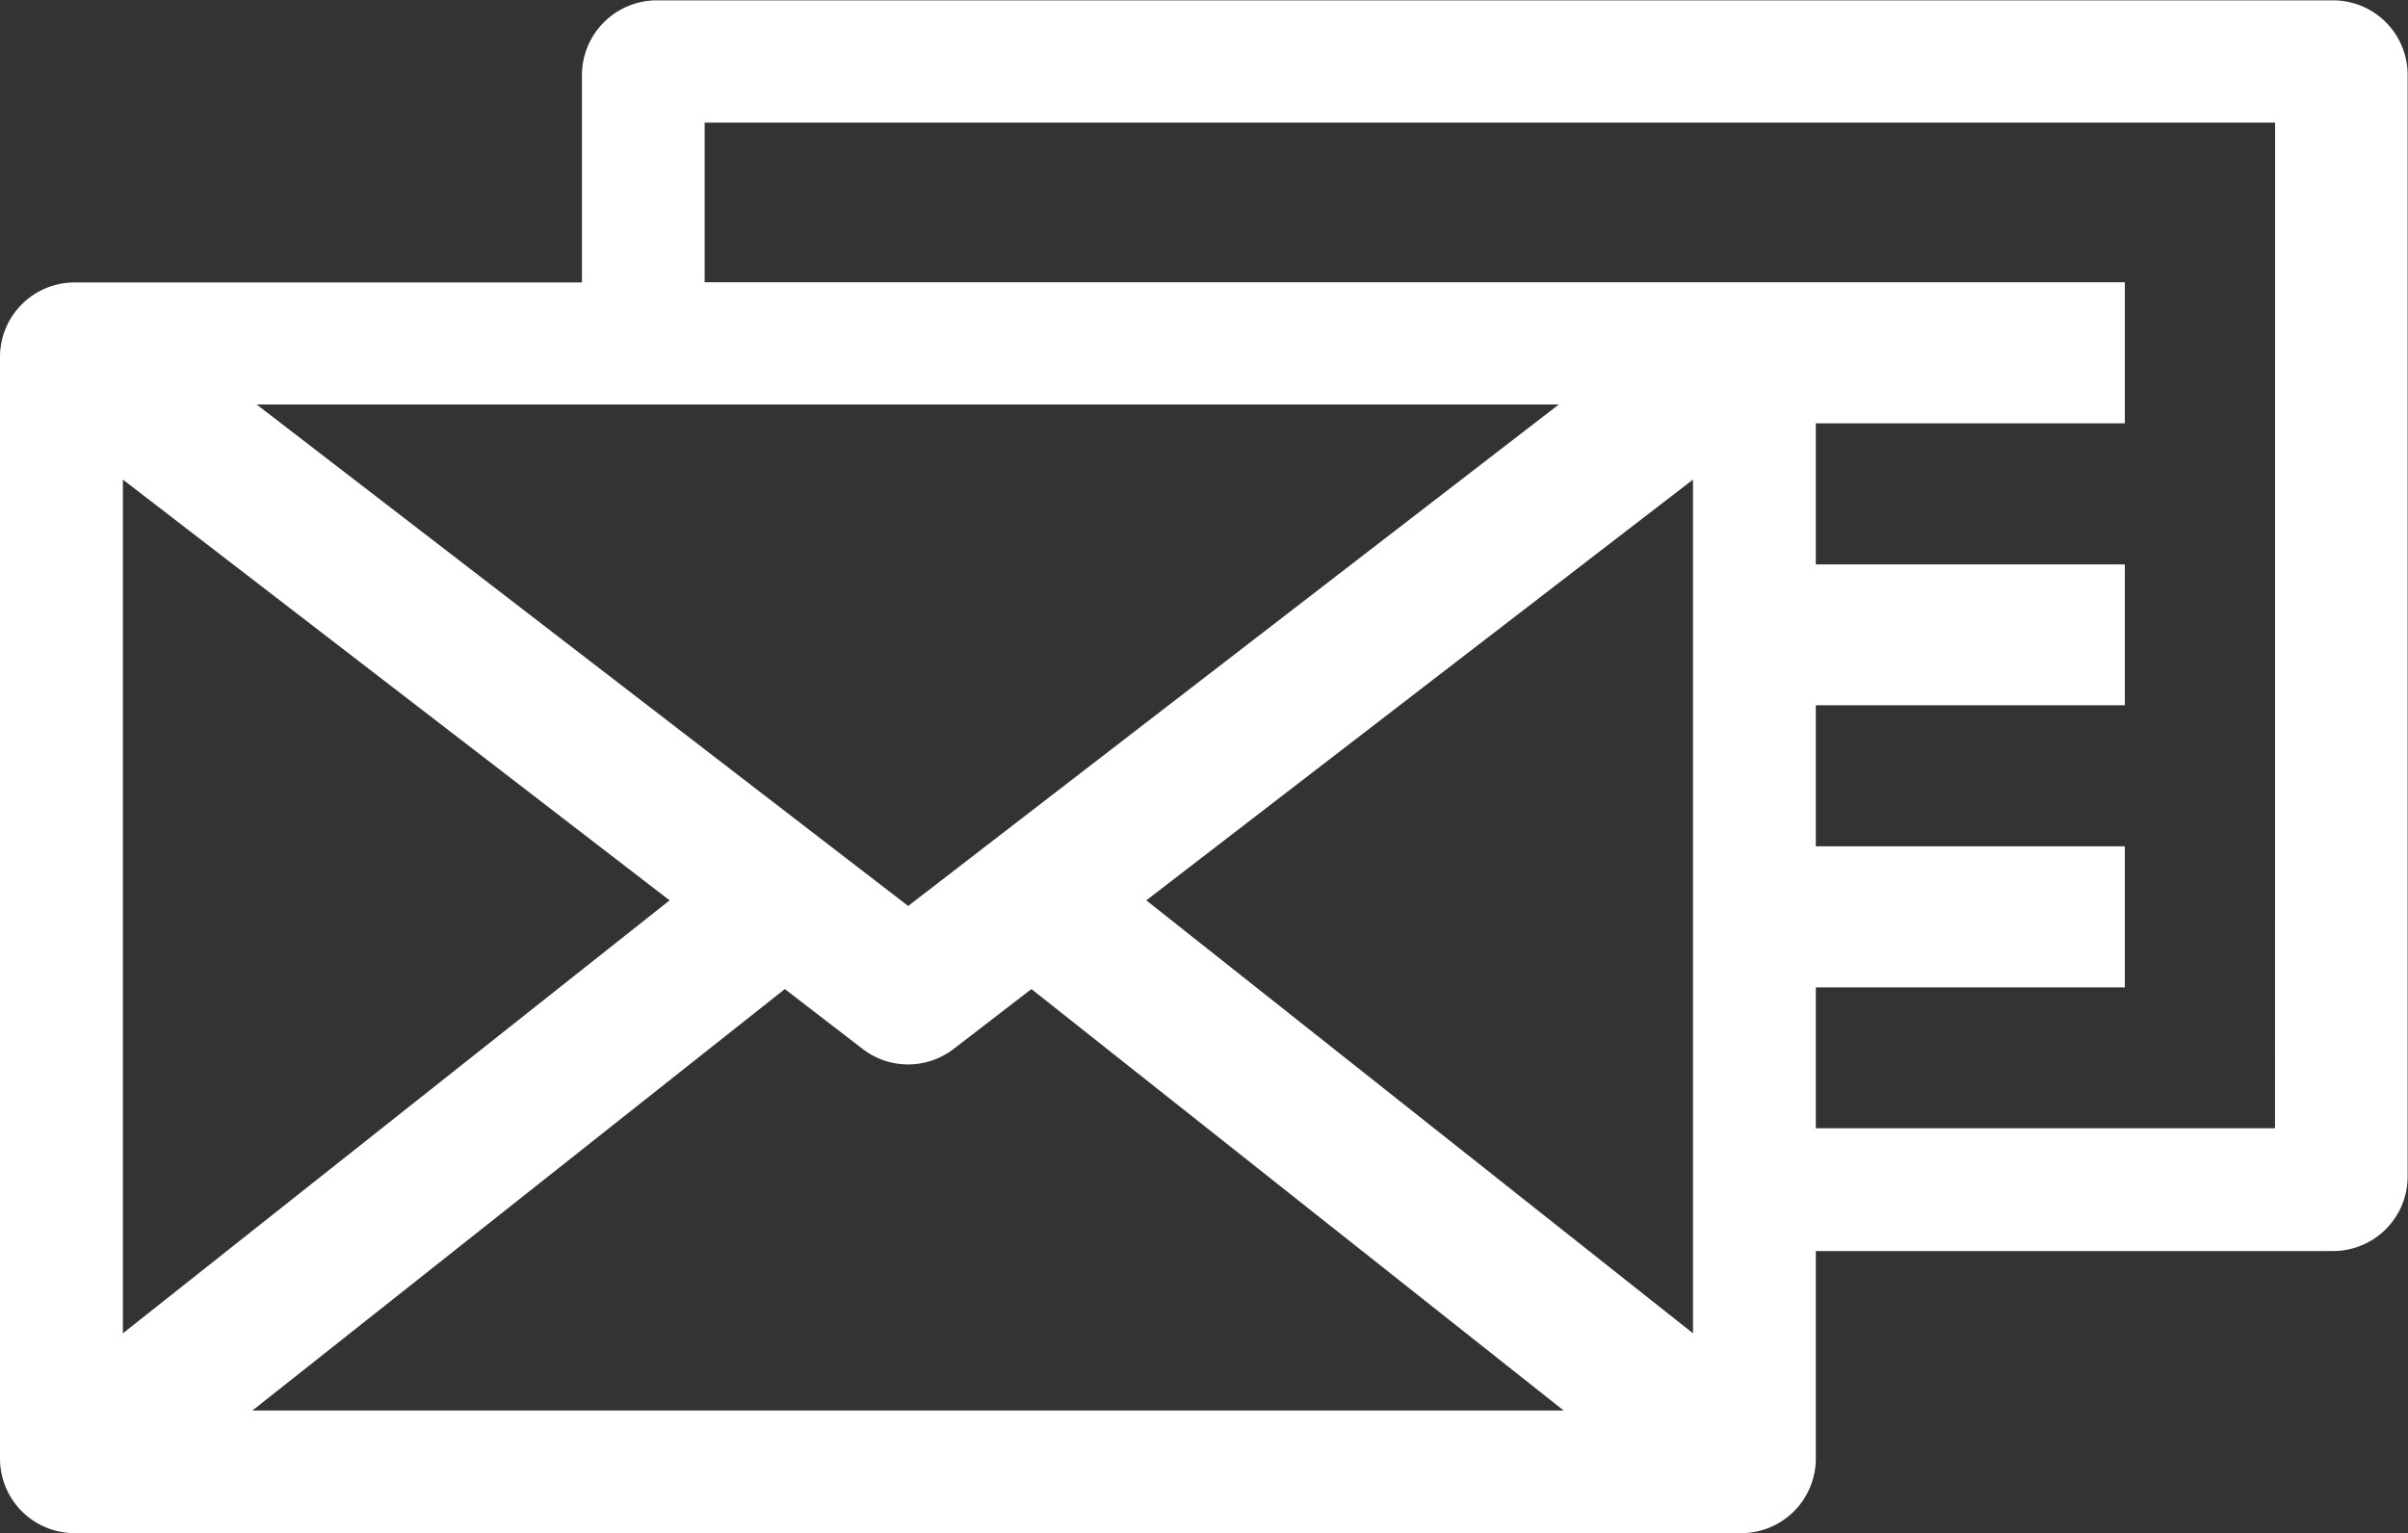<svg xmlns="http://www.w3.org/2000/svg" width="27" height="17.195" viewBox="0 0 27 17.195">
  <rect x="0" y="0" width="27" height="17.195" fill="#333333" stroke="none"/>
  <g id="Group_7952" data-name="Group 7952" transform="translate(0 -92.963)">
    <path id="Path_82091" data-name="Path 82091" d="M26.165,92.967l-18.8,0a.84.84,0,0,0-.84.84v2.324H.836A.836.836,0,0,0,0,96.962v12.36a.836.836,0,0,0,.836.836H19.524a.836.836,0,0,0,.836-.836v-2.328l5.8,0a.836.836,0,0,0,.836-.836V93.8A.836.836,0,0,0,26.165,92.967Zm-14.6,11.089,5.968,4.727H2.83L8.8,104.056l.873.672a.836.836,0,0,0,1.019,0Zm-4.057-.995-6.13,4.856V98.342Zm2.675.063L2.878,97.5h14.6Zm8.8,4.793-6.13-4.856,6.13-4.719Zm6.526-2.3H20.36v-1.58h3.465v-1.582H20.36v-1.582h3.465V99.293H20.36V97.711h3.465V96.129l-15.924,0V94.338H25.51Z" fill="#fff"/>
  </g>
</svg>
